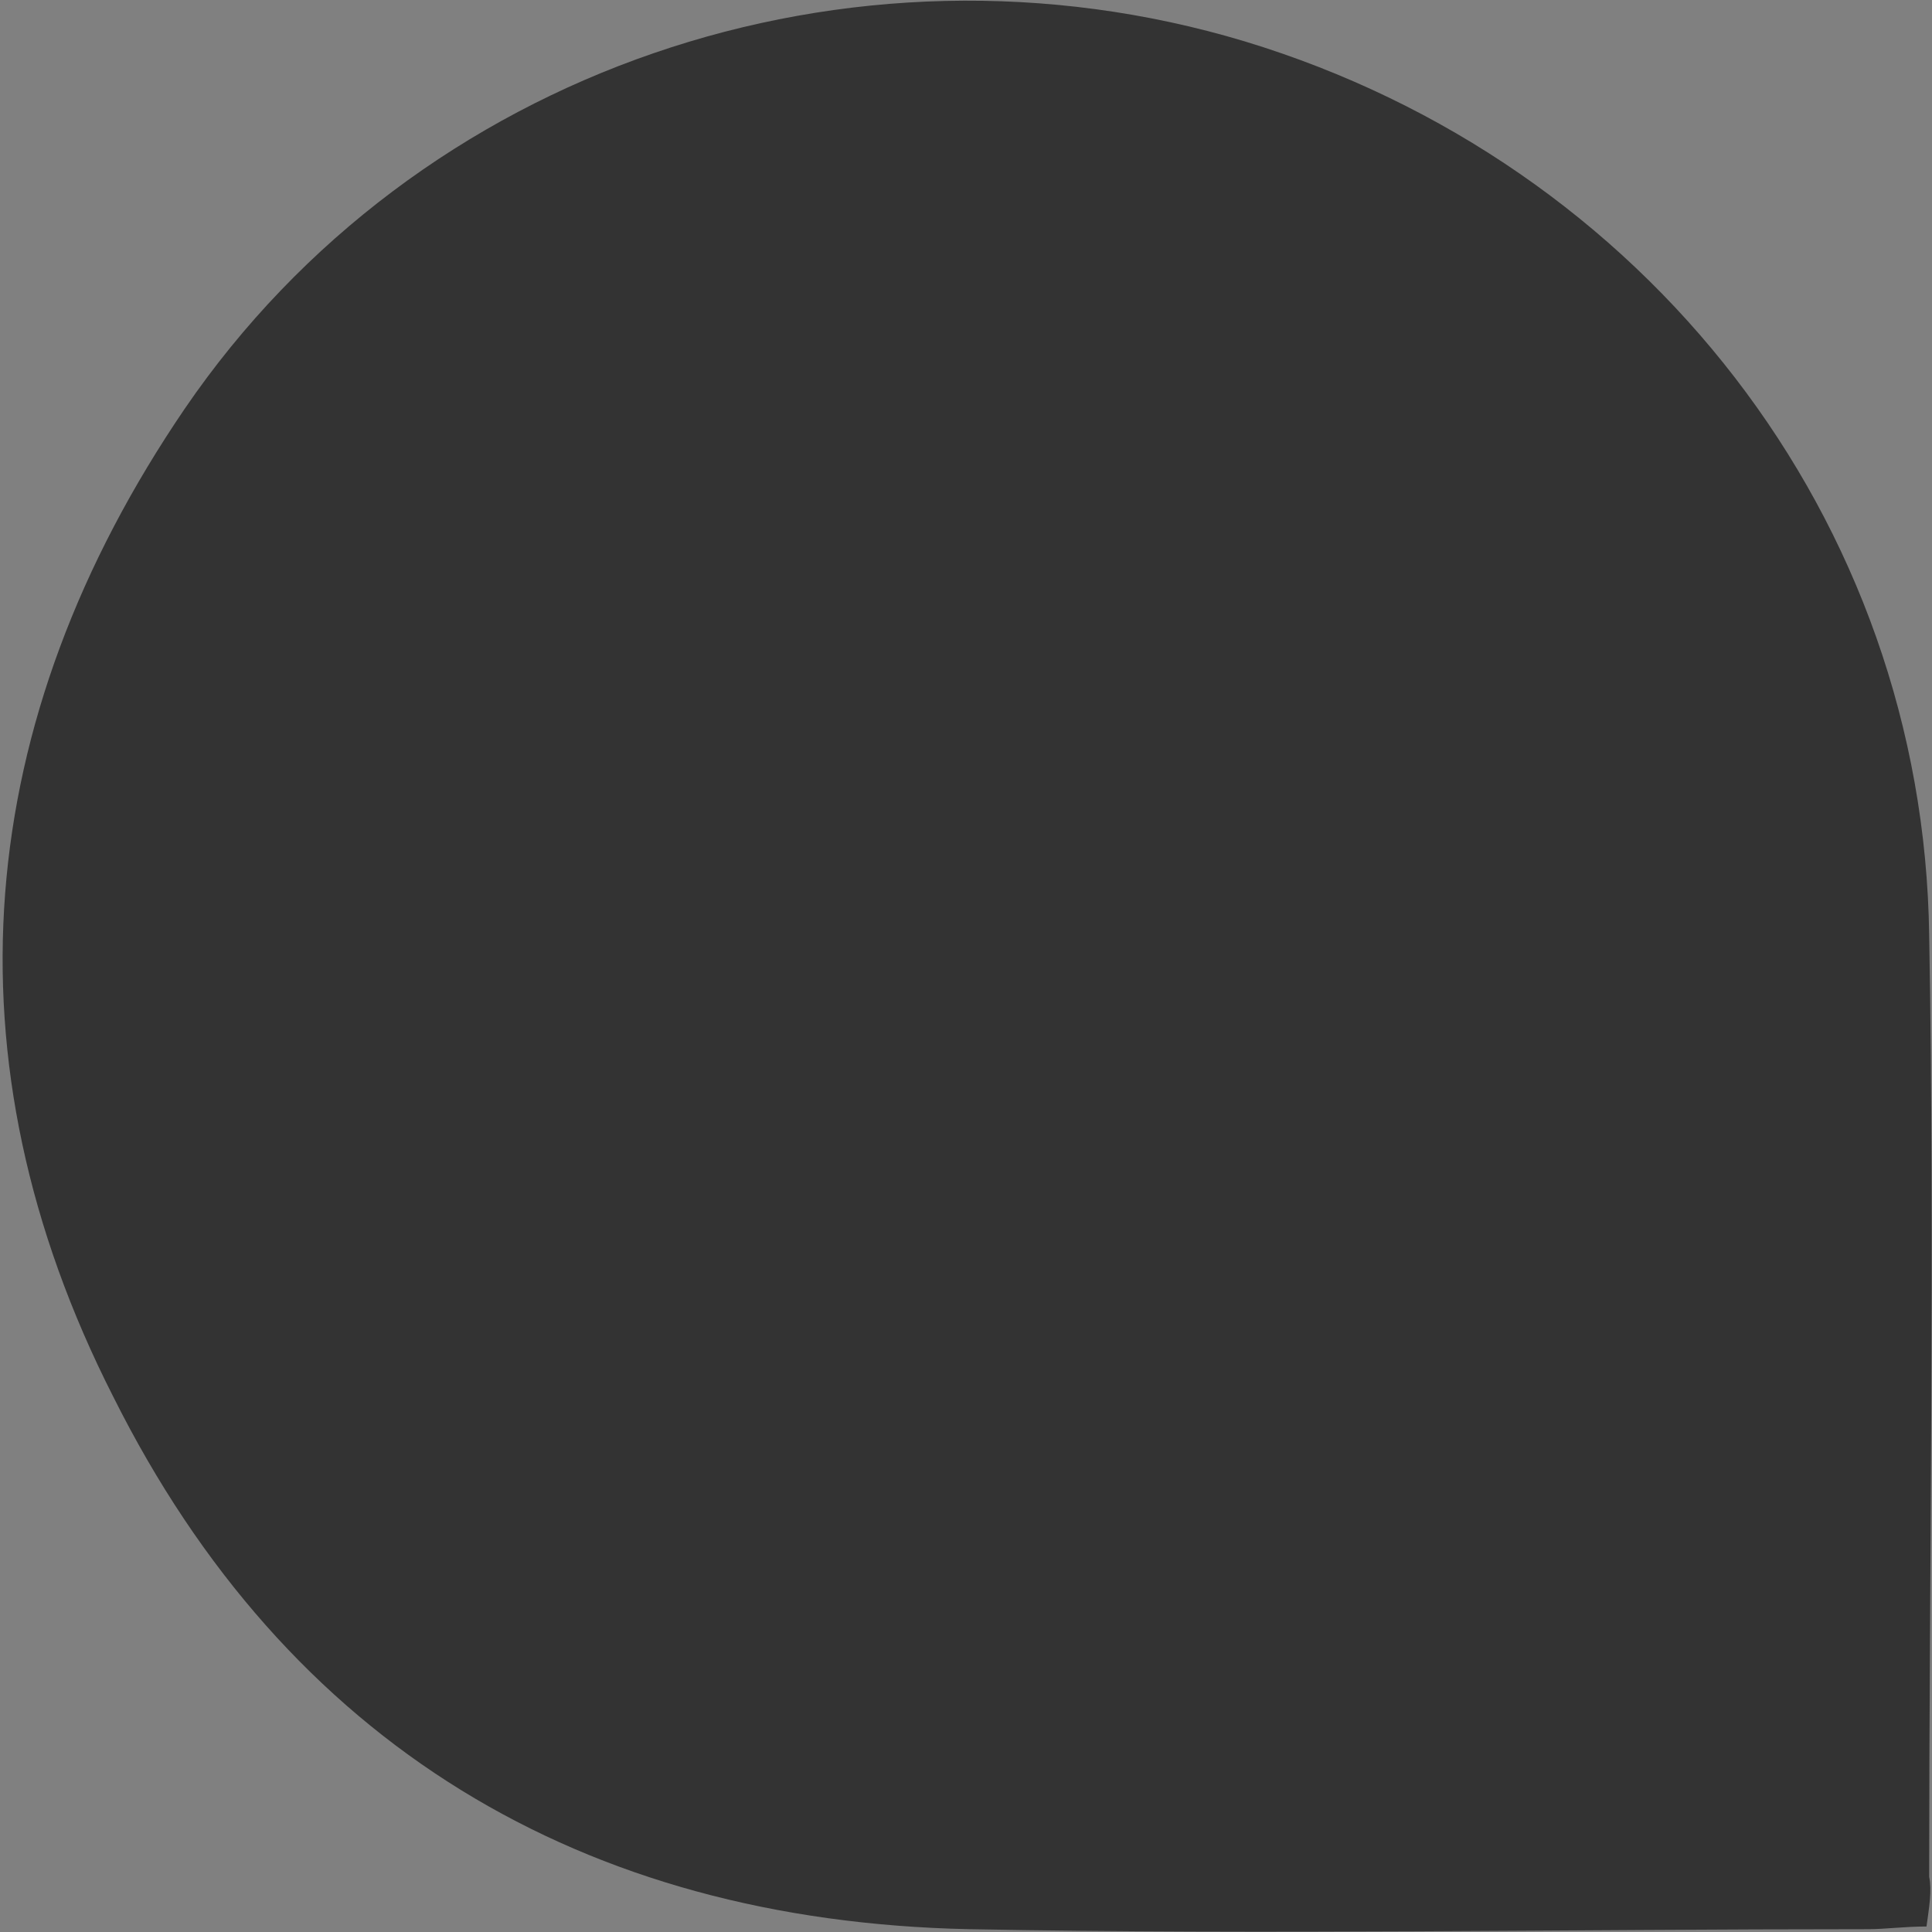 <?xml version="1.0" encoding="UTF-8"?>
<svg xmlns="http://www.w3.org/2000/svg" xmlns:xlink="http://www.w3.org/1999/xlink" width="70px" height="70px" viewBox="0 0 70 70" version="1.1">
<rect x="0" y="0" width="70" height="70" fill="#808080" stroke="none"/>
<defs>
<clipPath id="clip1">
  <path d="M 14 16.5 L 56 16.5 L 56 51.801 L 14 51.801 Z M 14 16.5 "/>
</clipPath>
</defs>
<g id="surface1">
<path style=" stroke:none;fill-rule:nonzero;fill:rgb(20%,20%,20%);fill-opacity:1;" d="M 69.801 69.801 C 69 69.801 68.301 69.898 67.699 69.898 C 56.801 69.898 45.898 70.102 35.102 69.898 C 21.102 69.602 10.398 63.199 4.102 50.602 C -2.102 38.398 -1 26.102 6.699 14.801 C 15.102 2.5 30.801 -2.801 45.102 1.5 C 59.602 5.898 69.699 18.801 69.898 33.898 C 70.102 45.301 69.898 56.602 69.898 68 C 70 68.5 69.898 69.102 69.801 69.801 Z M 69.801 69.801 "/>
<g clip-path="url(#clip1)" clip-rule="nonzero">
<path style=" stroke:none;fill-rule:nonzero;fill:rgb(98.039%,98.039%,98.039%);fill-opacity:1;" d="M 35 16.5 C 23.398 16.5 14 24.398 14 34.102 C 14 37.801 15.301 41.199 17.602 44 L 14.199 50.699 L 22.5 48.301 C 26 50.5 30.301 51.699 34.898 51.699 C 46.5 51.699 55.898 43.801 55.898 34.102 C 56 24.5 46.602 16.5 35 16.5 Z M 35 16.5 "/>
</g>
<path style=" stroke:none;fill-rule:nonzero;fill:rgb(12.549%,5.882%,30.196%);fill-opacity:1;" d="M 25.301 37.199 C 27 37.199 28.301 35.801 28.301 34.102 C 28.301 32.398 26.898 31 25.301 31 C 23.602 31 22.301 32.398 22.301 34.102 C 22.301 35.801 23.602 37.199 25.301 37.199 Z M 25.301 37.199 "/>
<path style=" stroke:none;fill-rule:nonzero;fill:rgb(12.549%,5.882%,30.196%);fill-opacity:1;" d="M 35.699 37.199 C 37.398 37.199 38.699 35.801 38.699 34.102 C 38.699 32.398 37.301 31 35.699 31 C 34.102 31 32.699 32.398 32.699 34.102 C 32.699 35.801 34 37.199 35.699 37.199 Z M 35.699 37.199 "/>
<path style=" stroke:none;fill-rule:nonzero;fill:rgb(12.549%,5.882%,30.196%);fill-opacity:1;" d="M 46.102 37.199 C 47.801 37.199 49.102 35.801 49.102 34.102 C 49.102 32.398 47.699 31 46.102 31 C 44.398 31 43.102 32.398 43.102 34.102 C 43 35.801 44.398 37.199 46.102 37.199 Z M 46.102 37.199 "/>
<path style=" stroke:none;fill-rule:nonzero;fill:rgb(20%,20%,20%);fill-opacity:1;" d="M 9 15.398 L 57.801 15.398 L 57.801 52.898 L 9 52.898 Z M 9 15.398 "/>
</g>
</svg>
